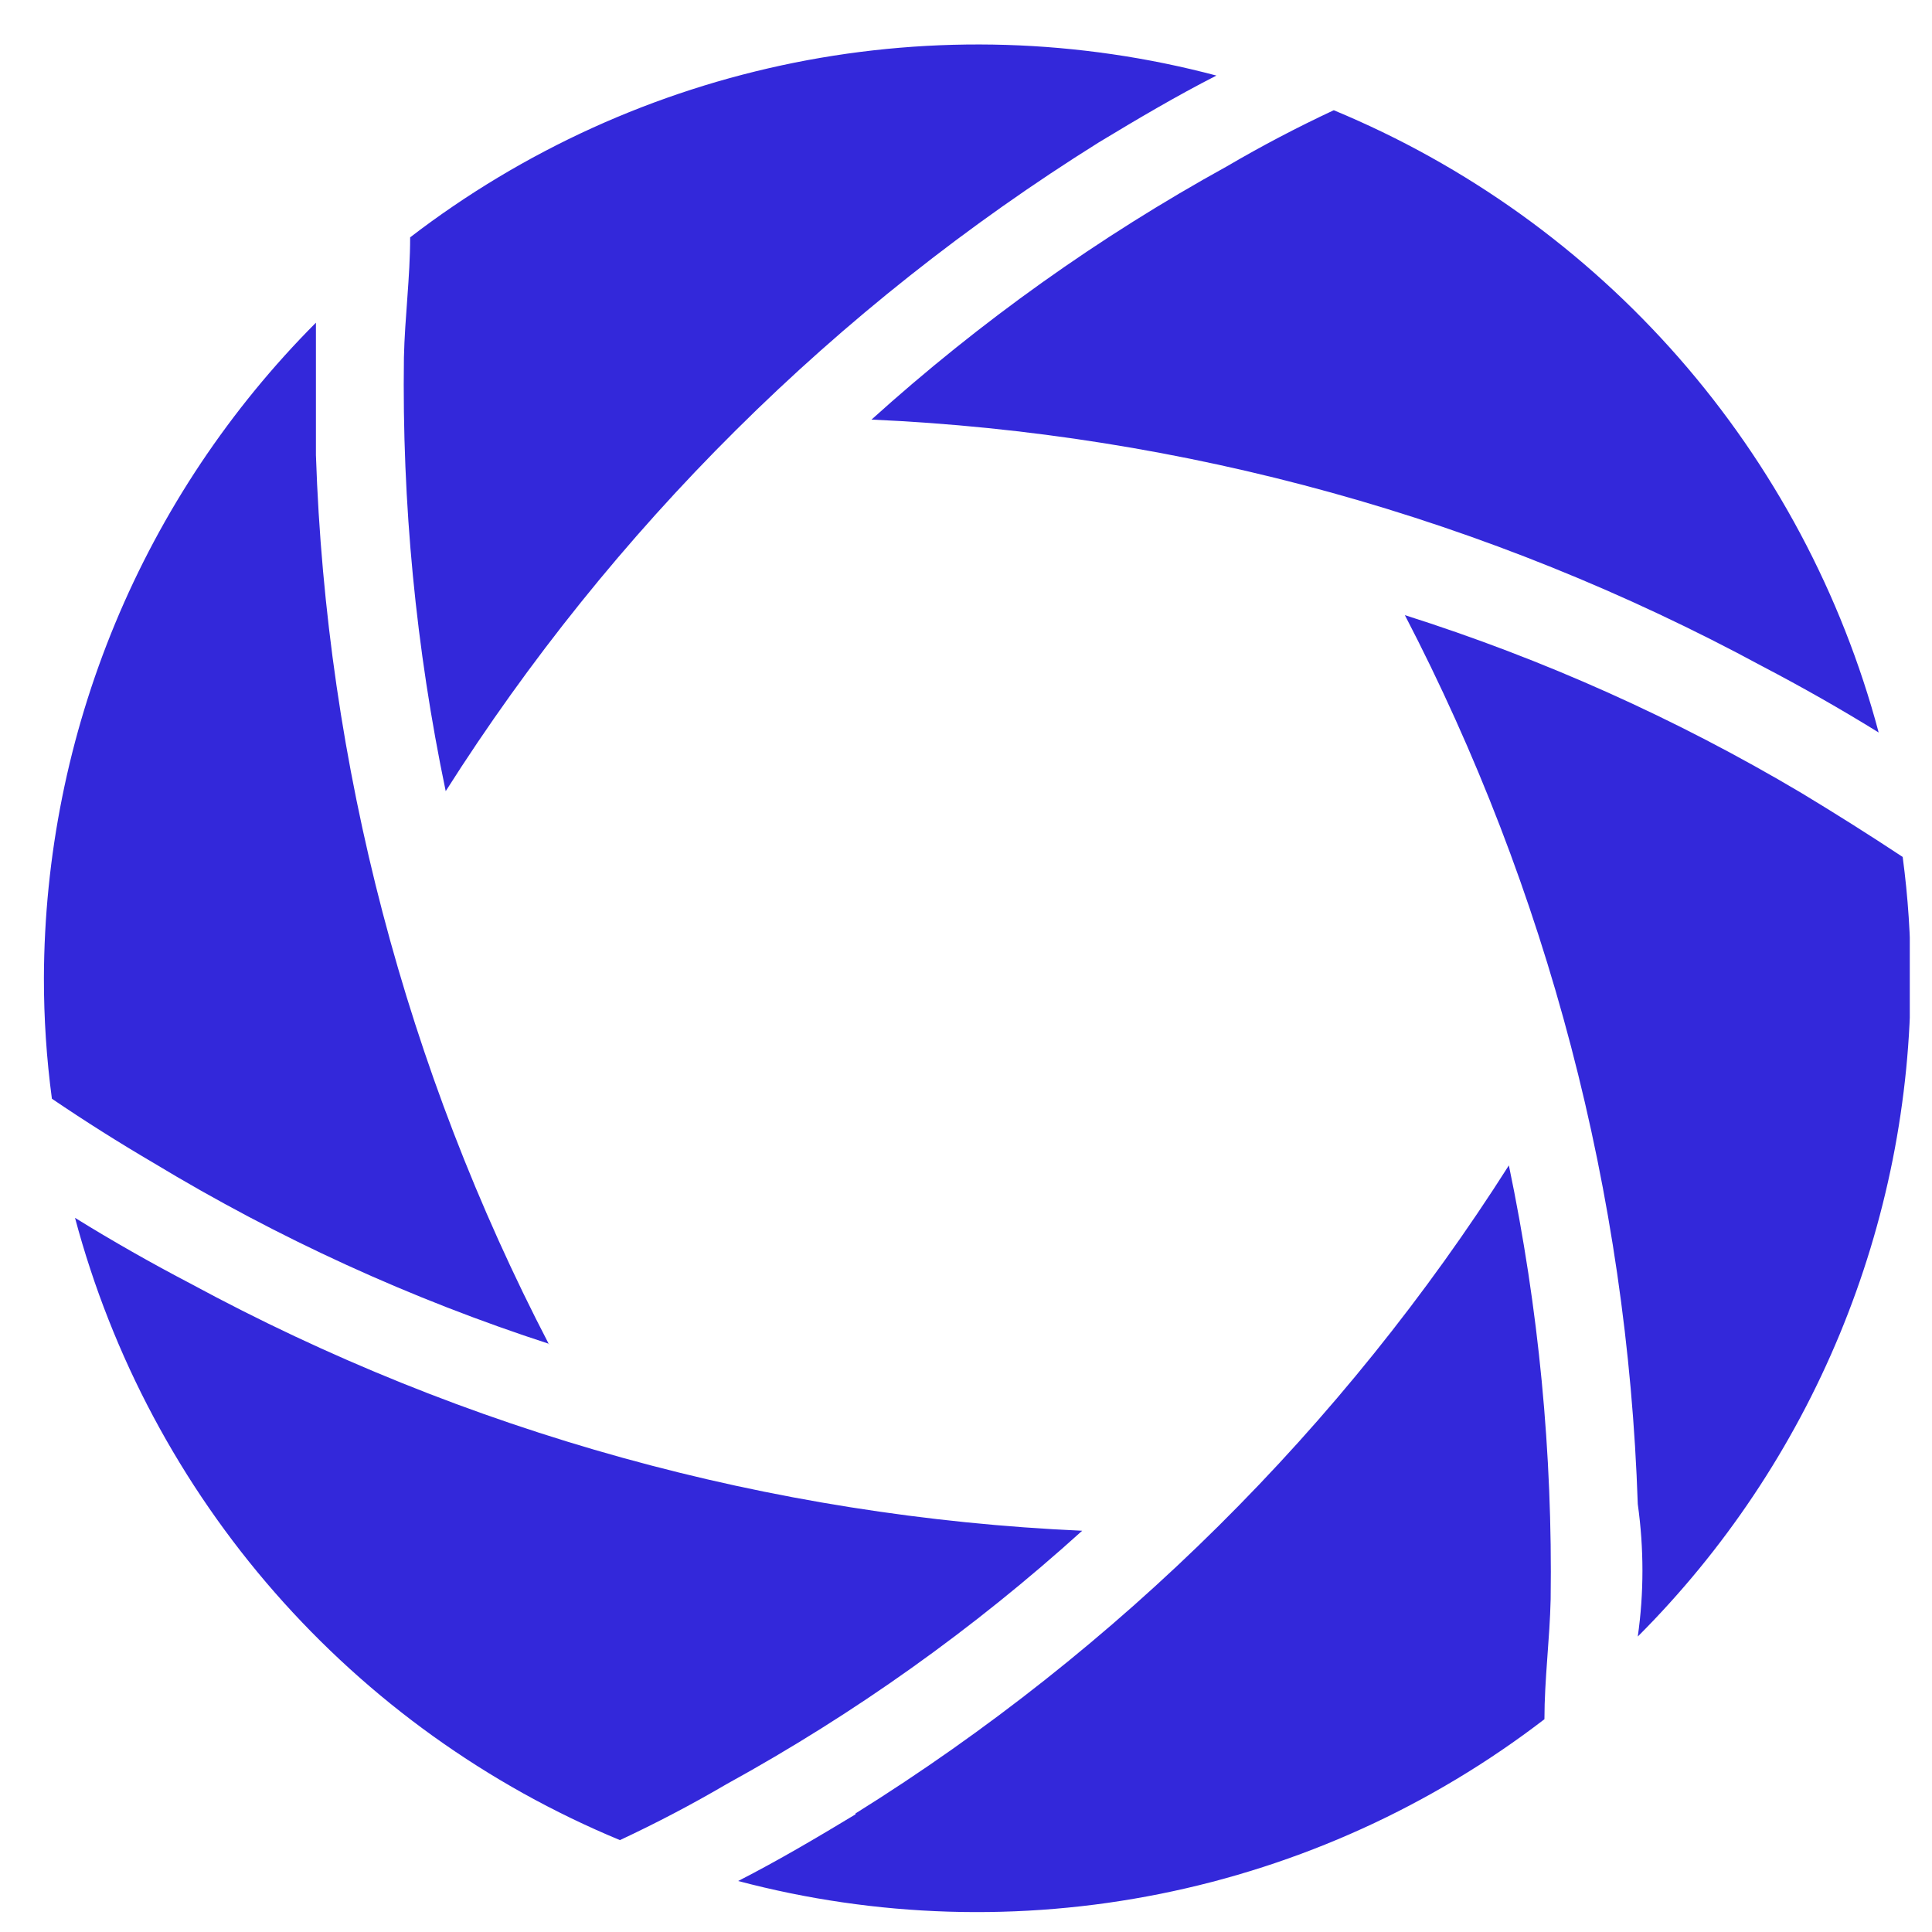 <svg version="1.0" preserveAspectRatio="xMidYMid meet" height="500" viewBox="0 0 375 375" zoomAndPan="magnify" width="500" xmlns:xlink="http://www.w3.org/1999/xlink" xmlns="http://www.w3.org/2000/svg"><defs><clipPath id="d2f39634e5"><path clip-rule="nonzero" d="M 8.438 8 L 370.688 8 L 370.688 372 L 8.438 372 Z M 8.438 8"></path></clipPath></defs><rect fill-opacity="1" height="450" y="-37.5" fill="#ffffff" width="450" x="-37.5"></rect><rect fill-opacity="1" height="450" y="-37.5" fill="#ffffff" width="450" x="-37.5"></rect><g clip-path="url(#d2f39634e5)"><path fill-rule="nonzero" fill-opacity="1" d="M 210.051 297.117 C 188.961 316.199 165.957 332.59 141.035 346.293 C 134.363 350.203 127.461 353.828 120.328 357.164 C 117.129 355.836 113.965 354.418 110.848 352.91 C 107.727 351.402 104.652 349.805 101.621 348.121 C 98.594 346.434 95.617 344.664 92.688 342.809 C 89.762 340.953 86.891 339.016 84.074 336.996 C 81.258 334.977 78.5 332.875 75.805 330.699 C 73.109 328.52 70.48 326.266 67.914 323.938 C 65.348 321.609 62.848 319.207 60.418 316.734 C 57.992 314.262 55.633 311.723 53.352 309.117 C 51.066 306.508 48.859 303.836 46.73 301.105 C 44.602 298.371 42.551 295.578 40.582 292.727 C 38.609 289.875 36.723 286.969 34.922 284.008 C 33.117 281.051 31.398 278.039 29.77 274.984 C 28.137 271.926 26.594 268.824 25.141 265.676 C 23.688 262.531 22.328 259.344 21.059 256.121 C 19.785 252.895 18.609 249.637 17.527 246.344 C 16.441 243.051 15.453 239.73 14.562 236.383 C 21.809 240.871 29.398 245.184 36.992 249.152 C 50.277 256.344 63.93 262.766 77.941 268.414 C 91.957 274.066 106.242 278.906 120.801 282.945 C 135.363 286.98 150.105 290.184 165.027 292.551 C 179.949 294.922 194.957 296.445 210.051 297.117 Z M 106.527 260.883 C 99.609 247.57 93.457 233.914 88.062 219.914 C 82.672 205.91 78.074 191.656 74.27 177.141 C 70.469 162.629 67.484 147.949 65.32 133.102 C 63.156 118.258 61.82 103.336 61.32 88.34 C 61.32 79.715 61.32 71.086 61.32 62.633 C 57.16 66.805 53.219 71.168 49.484 75.727 C 45.754 80.281 42.254 85.012 38.98 89.91 C 35.711 94.809 32.688 99.855 29.91 105.047 C 27.133 110.242 24.613 115.559 22.355 121 C 20.098 126.438 18.109 131.977 16.391 137.609 C 14.672 143.242 13.234 148.945 12.074 154.719 C 10.91 160.496 10.035 166.312 9.441 172.172 C 8.848 178.031 8.543 183.906 8.523 189.797 C 8.512 197.652 9.031 205.477 10.074 213.262 C 16.516 217.633 23.074 221.773 29.746 225.688 C 54.047 240.371 79.695 252.102 106.699 260.883 Z M 213.328 27.605 C 220.75 23.121 228.34 18.633 236.105 14.668 C 232.773 13.785 229.422 12.996 226.047 12.305 C 222.672 11.613 219.281 11.02 215.871 10.523 C 212.465 10.027 209.043 9.629 205.609 9.324 C 202.18 9.023 198.742 8.82 195.297 8.715 C 191.855 8.609 188.41 8.605 184.969 8.695 C 181.523 8.789 178.086 8.977 174.652 9.266 C 171.219 9.555 167.797 9.941 164.387 10.422 C 160.977 10.906 157.582 11.488 154.203 12.164 C 150.828 12.844 147.473 13.617 144.137 14.488 C 140.805 15.355 137.5 16.32 134.223 17.379 C 130.941 18.438 127.695 19.59 124.484 20.832 C 121.273 22.078 118.098 23.41 114.961 24.836 C 111.824 26.262 108.73 27.777 105.684 29.379 C 102.633 30.98 99.633 32.668 96.68 34.441 C 93.727 36.215 90.824 38.07 87.977 40.012 C 85.129 41.949 82.34 43.969 79.609 46.07 C 79.609 53.832 78.574 61.598 78.402 69.363 C 78.012 97.727 80.715 125.793 86.512 153.562 C 94.566 140.867 103.305 128.664 112.727 116.945 C 122.148 105.227 132.191 94.07 142.859 83.477 C 153.527 72.879 164.75 62.914 176.535 53.574 C 188.316 44.23 200.582 35.578 213.328 27.605 Z M 342.219 129.406 C 349.812 133.375 357.402 137.688 364.648 142.176 C 363.758 138.828 362.77 135.508 361.684 132.215 C 360.602 128.922 359.422 125.664 358.152 122.438 C 356.883 119.215 355.52 116.027 354.066 112.883 C 352.613 109.734 351.074 106.633 349.441 103.574 C 347.812 100.52 346.094 97.508 344.289 94.551 C 342.488 91.59 340.602 88.684 338.629 85.832 C 336.66 82.98 334.609 80.188 332.48 77.453 C 330.348 74.723 328.145 72.051 325.859 69.441 C 323.574 66.836 321.219 64.297 318.789 61.824 C 316.363 59.352 313.863 56.949 311.297 54.621 C 308.73 52.293 306.102 50.039 303.402 47.859 C 300.707 45.684 297.953 43.582 295.137 41.562 C 292.32 39.543 289.449 37.605 286.52 35.75 C 283.594 33.895 280.617 32.125 277.586 30.438 C 274.559 28.754 271.484 27.156 268.363 25.648 C 265.242 24.141 262.082 22.723 258.883 21.395 C 251.75 24.73 244.848 28.355 238.176 32.266 C 213.277 46 190.273 62.391 169.16 81.441 C 184.254 82.113 199.262 83.637 214.184 86.008 C 229.105 88.375 243.848 91.578 258.406 95.613 C 272.969 99.652 287.254 104.492 301.27 110.145 C 315.281 115.793 328.93 122.215 342.219 129.406 Z M 317.891 317.652 C 322.078 313.461 326.047 309.078 329.805 304.5 C 333.559 299.922 337.082 295.172 340.371 290.246 C 343.66 285.324 346.699 280.25 349.492 275.027 C 352.281 269.805 354.812 264.457 357.078 258.988 C 359.344 253.516 361.34 247.945 363.059 242.281 C 364.777 236.613 366.215 230.879 367.375 225.07 C 368.531 219.262 369.398 213.41 369.984 207.52 C 370.566 201.625 370.859 195.719 370.859 189.797 C 370.871 181.941 370.352 174.117 369.309 166.332 C 362.867 162.074 356.309 157.934 349.637 153.906 C 325.305 139.465 299.656 127.961 272.684 119.398 C 279.602 132.715 285.754 146.371 291.148 160.371 C 296.539 174.371 301.137 188.629 304.938 203.141 C 308.742 217.656 311.727 232.336 313.891 247.18 C 316.055 262.027 317.391 276.949 317.891 291.941 C 319.098 300.57 319.098 309.195 317.891 317.652 Z M 166.055 352.16 C 158.633 356.645 151.043 361.133 143.277 365.102 C 146.609 365.984 149.961 366.77 153.336 367.461 C 156.711 368.152 160.102 368.746 163.512 369.242 C 166.918 369.738 170.34 370.141 173.773 370.441 C 177.203 370.742 180.641 370.945 184.086 371.051 C 187.527 371.156 190.973 371.164 194.414 371.07 C 197.859 370.98 201.297 370.789 204.73 370.5 C 208.164 370.211 211.586 369.828 214.996 369.344 C 218.406 368.859 221.801 368.277 225.18 367.602 C 228.555 366.922 231.91 366.148 235.246 365.281 C 238.578 364.41 241.883 363.445 245.16 362.387 C 248.441 361.328 251.688 360.18 254.898 358.934 C 258.109 357.691 261.285 356.355 264.422 354.93 C 267.559 353.504 270.652 351.992 273.699 350.387 C 276.75 348.785 279.75 347.098 282.703 345.324 C 285.656 343.551 288.559 341.695 291.406 339.754 C 294.254 337.816 297.043 335.797 299.773 333.699 C 299.773 325.934 300.809 318.168 300.98 310.402 C 301.371 282.039 298.668 253.973 292.871 226.203 C 284.809 238.883 276.066 251.074 266.645 262.773 C 257.223 274.477 247.176 285.617 236.508 296.199 C 225.84 306.781 214.617 316.734 202.84 326.059 C 191.059 335.387 178.797 344.031 166.055 351.988 Z M 166.055 352.16" fill="#3328da"></path></g></svg>
